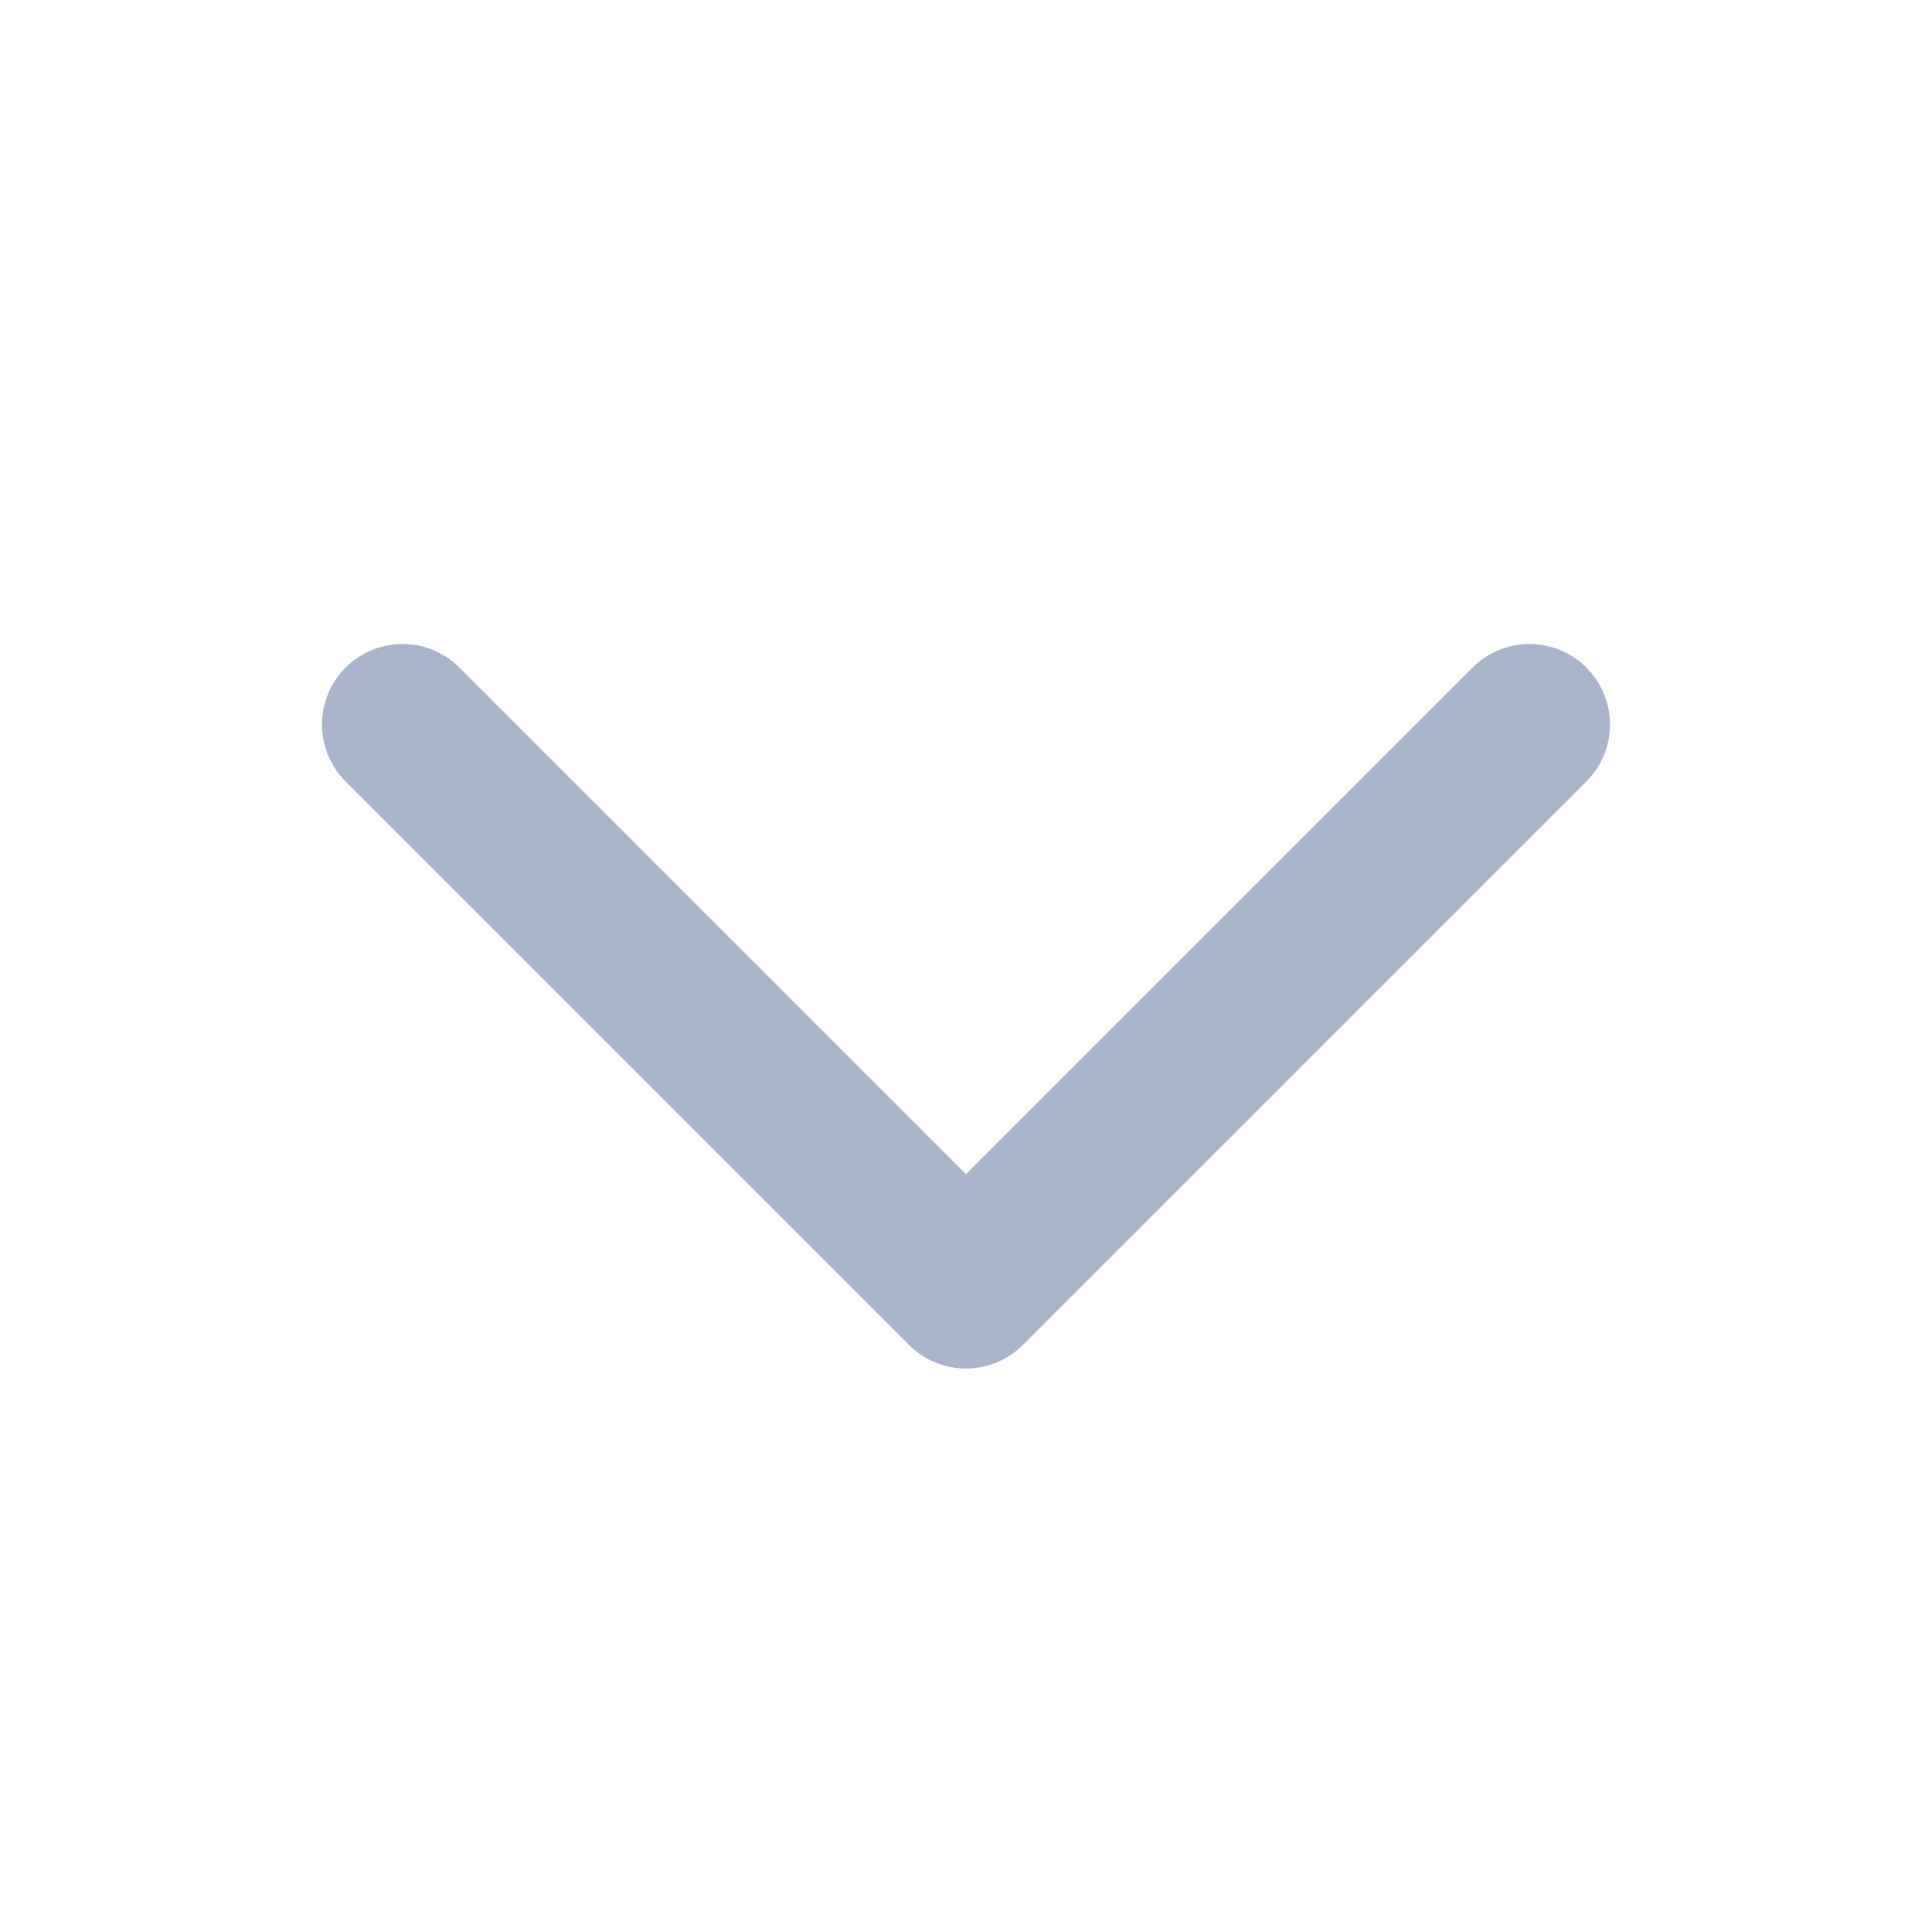 <svg xmlns="http://www.w3.org/2000/svg" class="h-6 w-6" fill="none" viewBox="0 0 24 24" stroke="#aab5cb">
  <path stroke-linecap="round" stroke-linejoin="round" stroke-width="2" d="M19 9l-7 7-7-7" />
</svg>